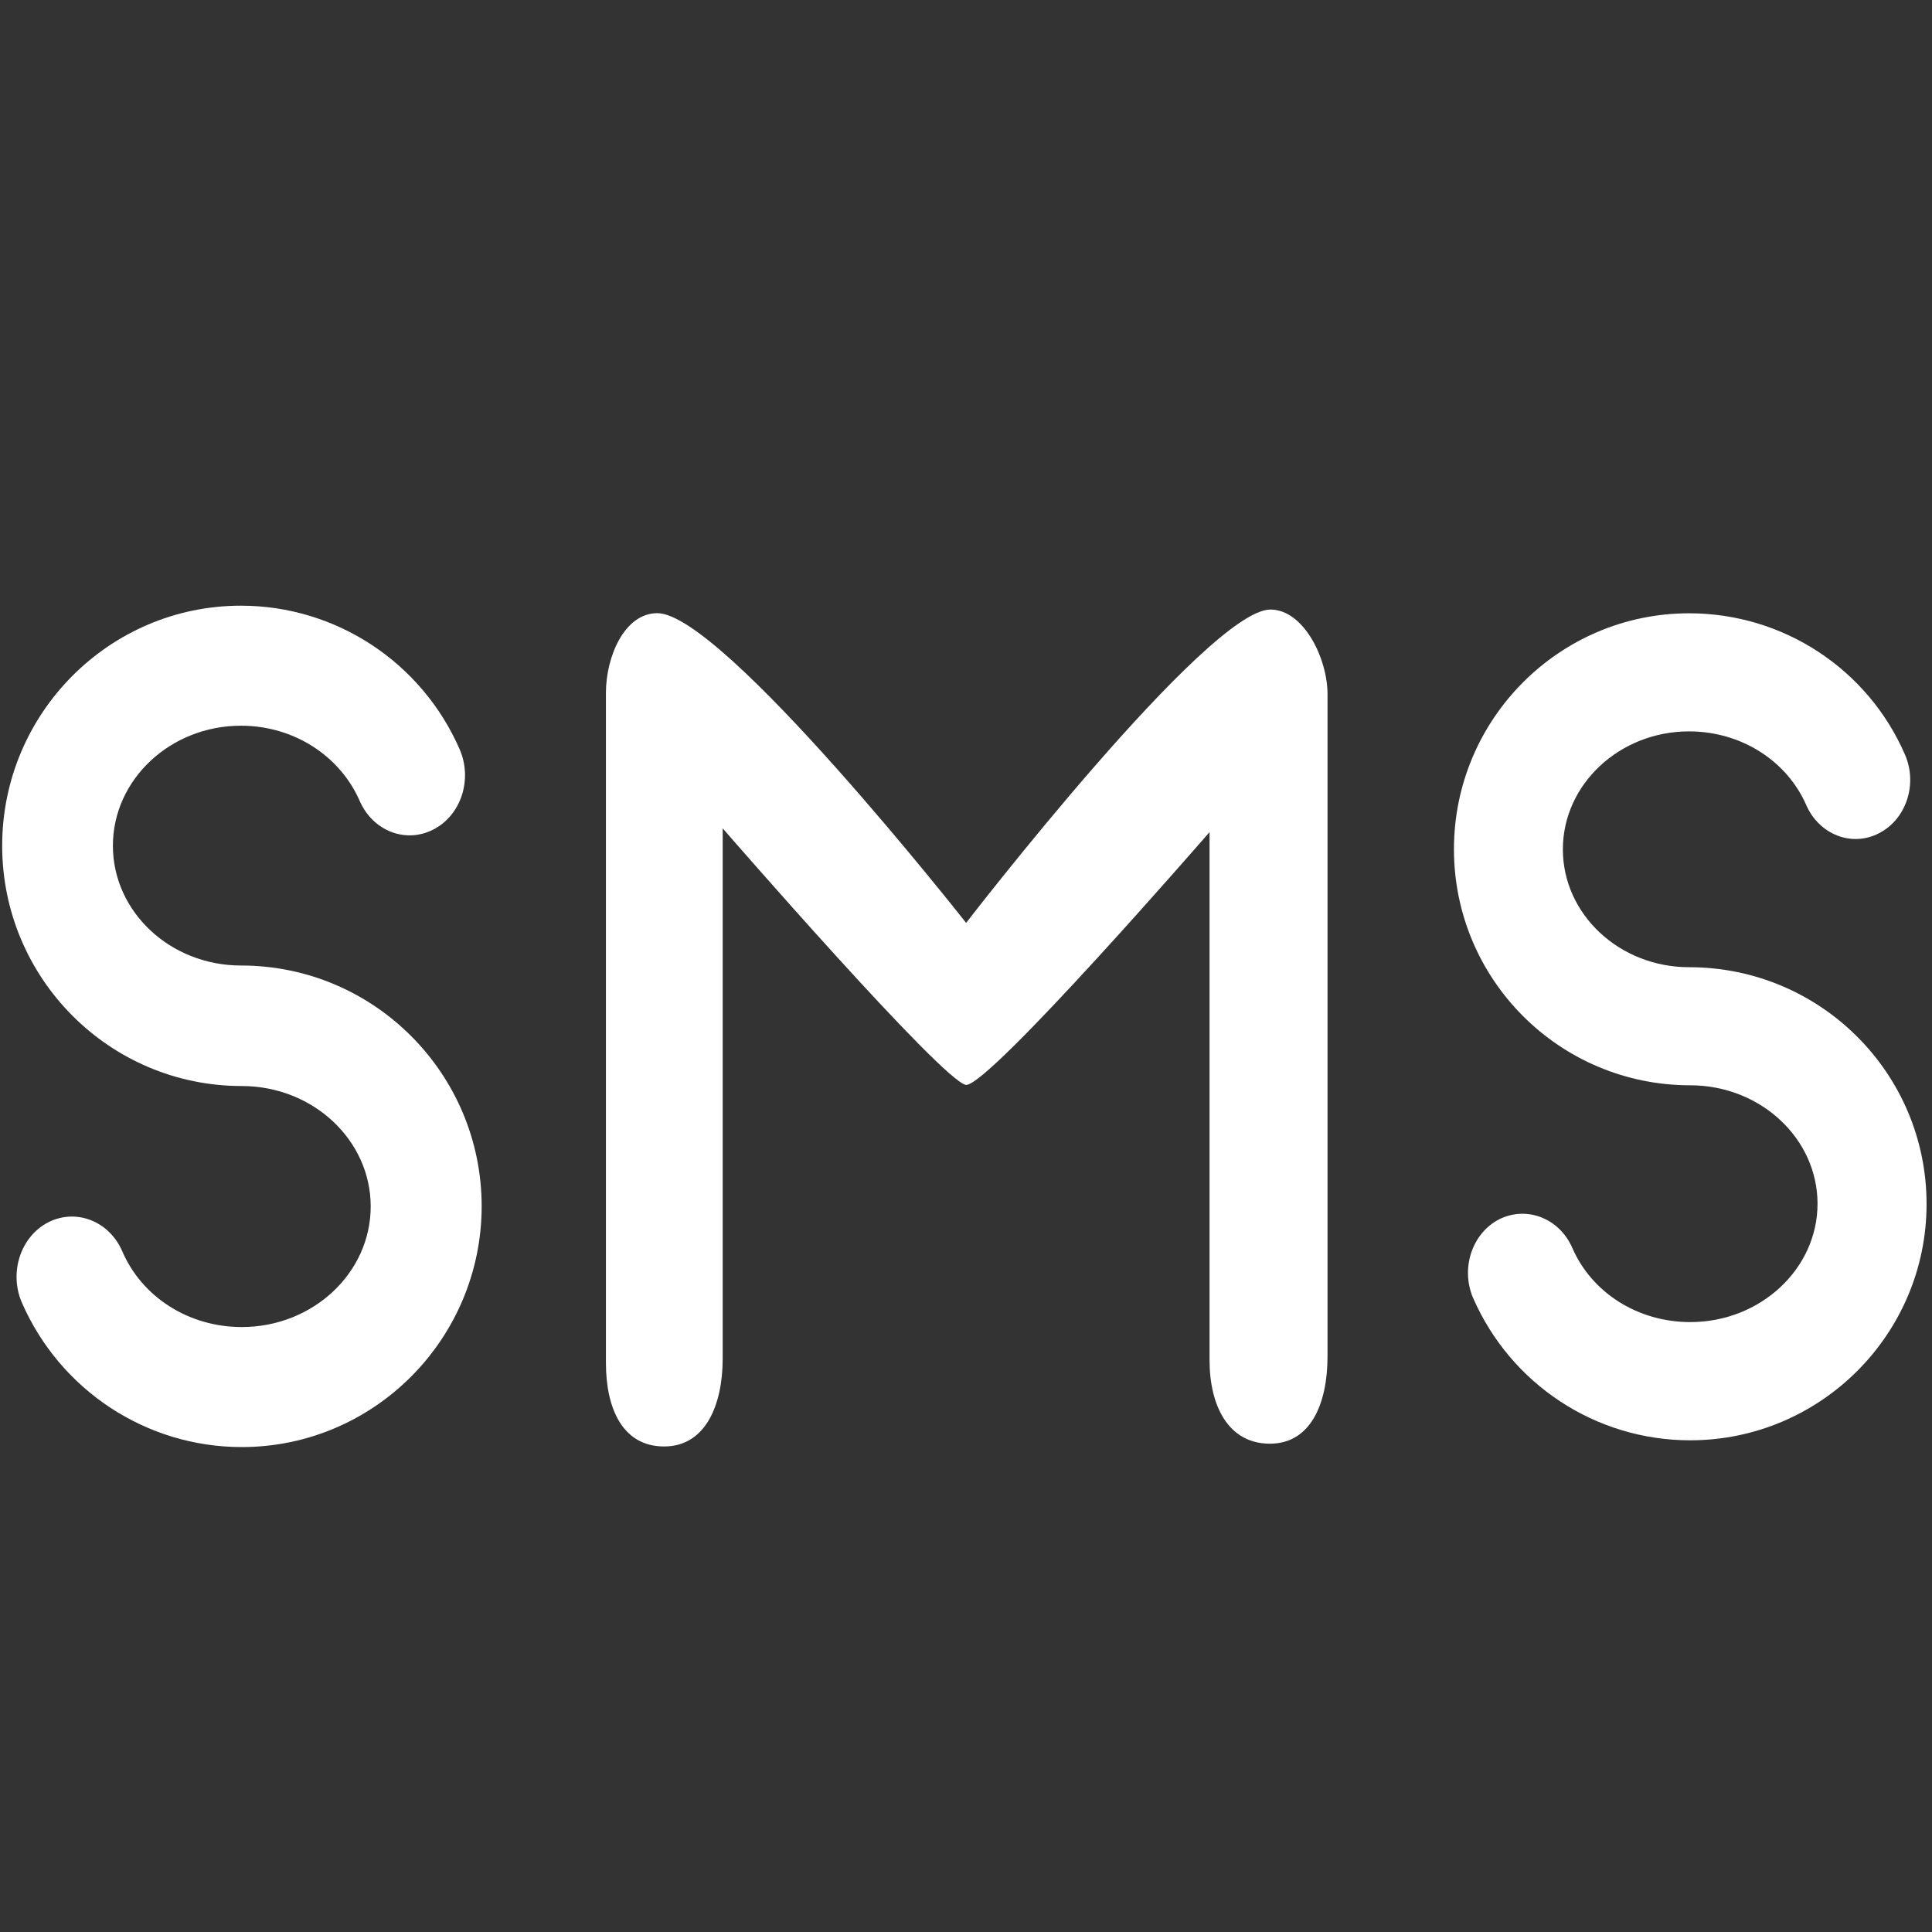 <svg xmlns="http://www.w3.org/2000/svg" xmlns:xlink="http://www.w3.org/1999/xlink" width="800px" height="800px" viewBox="0 0 16 16" version="1.1" class="si-glyph si-glyph-sms">
    
    <rect x="0" y="0" width="16" height="16" fill="#333333" stroke="none"/>
    
    <title>838</title>
    
    <defs fill="#ffffff">

</defs>
    <g stroke="none" stroke-width="1" fill="none" fill-rule="evenodd">
        <g transform="translate(0, 5)" fill="#ffffff">
            <path d="M2.002,6.984 C1.21,6.984 0.496,6.512 0.18,5.785 C0.074,5.537 0.171,5.239 0.401,5.122 C0.63,5.006 0.903,5.112 1.012,5.361 C1.175,5.742 1.563,5.99 2.002,5.99 C2.592,5.99 3.07,5.541 3.07,4.991 C3.07,4.441 2.591,3.994 2.002,3.994 C0.904,3.994 0.018,3.1 0.018,2.004 C0.018,0.908 0.905,0.016 1.995,0.016 C2.782,0.016 3.492,0.484 3.807,1.206 C3.915,1.456 3.818,1.753 3.588,1.87 C3.359,1.988 3.087,1.881 2.979,1.633 C2.814,1.256 2.429,1.01 1.996,1.01 C1.41,1.01 0.935,1.457 0.935,2.004 C0.935,2.551 1.41,2.996 1.996,2.996 C3.099,2.996 3.989,3.892 3.989,4.991 C3.987,6.09 3.097,6.984 2.002,6.984 L2.002,6.984 Z" class="si-glyph-fill" fill="#ffffff">

</path>
            <path d="M13.997,6.928 C13.216,6.928 12.512,6.465 12.199,5.748 C12.095,5.504 12.191,5.212 12.417,5.097 C12.643,4.985 12.912,5.088 13.02,5.332 C13.182,5.707 13.565,5.949 13.998,5.949 C14.579,5.949 15.052,5.508 15.052,4.969 C15.052,4.428 14.579,3.988 13.998,3.988 C12.914,3.988 12.041,3.111 12.041,2.033 C12.041,0.956 12.914,0.079 13.989,0.079 C14.766,0.079 15.468,0.539 15.776,1.249 C15.883,1.495 15.786,1.786 15.56,1.901 C15.336,2.017 15.066,1.912 14.959,1.668 C14.797,1.298 14.417,1.057 13.988,1.057 C13.412,1.057 12.943,1.496 12.943,2.034 C12.943,2.572 13.412,3.01 13.988,3.01 C15.077,3.01 15.955,3.889 15.955,4.971 C15.955,6.049 15.077,6.928 13.997,6.928 L13.997,6.928 Z" class="si-glyph-fill" fill="#ffffff">

</path>
            <path d="M5.5,6.979 C5.158,6.979 5.018,6.668 5.018,6.286 L5.018,0.739 C5.018,0.437 5.172,0.078 5.444,0.078 C5.985,0.078 8.001,2.643 8.001,2.643 C8.001,2.643 10.001,0.048 10.521,0.048 C10.794,0.048 10.994,0.449 10.994,0.75 L10.994,6.234 C10.994,6.616 10.859,6.956 10.517,6.956 C10.174,6.956 10.017,6.645 10.017,6.264 L10.017,1.891 C10.017,1.891 8.2,3.985 8.001,3.985 C7.809,3.961 5.985,1.86 5.985,1.86 L5.985,6.254 C5.984,6.636 5.843,6.979 5.5,6.979 L5.5,6.979 Z" class="si-glyph-fill" fill="#ffffff">

</path>
        </g>
    </g>
</svg>